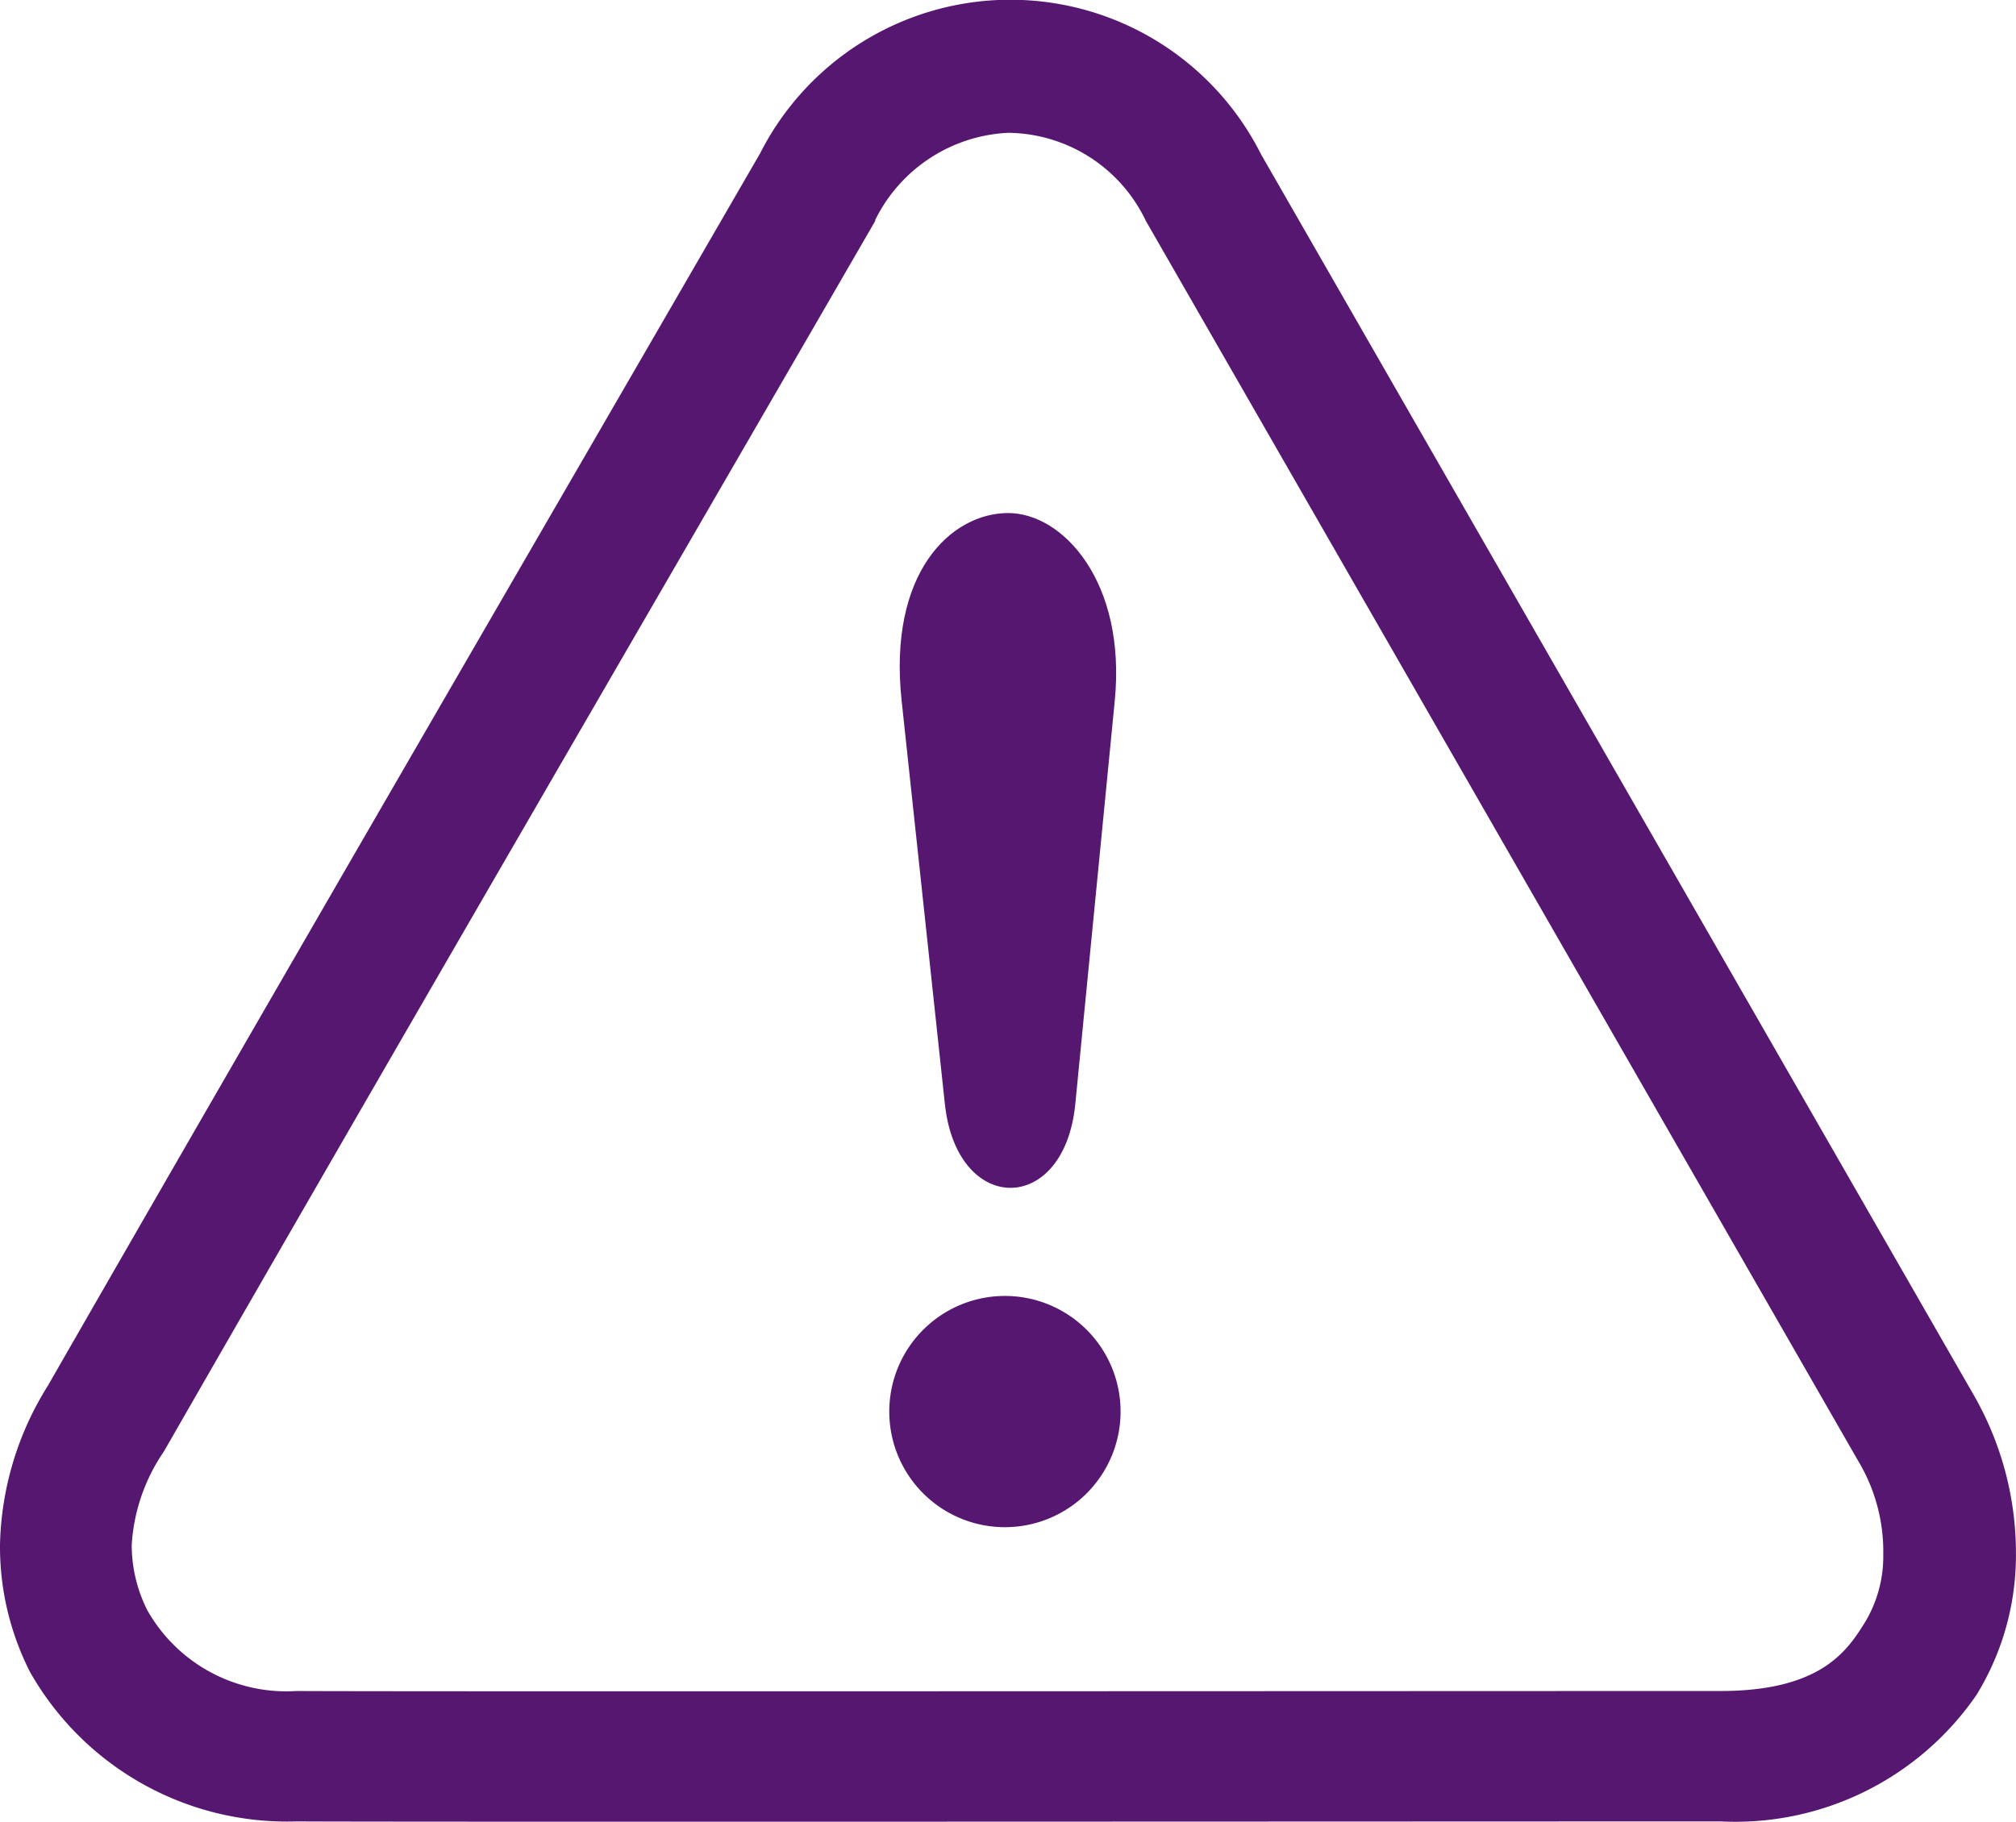<svg xmlns="http://www.w3.org/2000/svg" width="35.753" height="32.32" viewBox="0 0 35.753 32.32">
  <g id="Group_12263" data-name="Group 12263" transform="translate(-855 -17183.682)">
    <g id="Group_12261" data-name="Group 12261" transform="translate(96.189 16953.467)">
      <path id="Path_53327" data-name="Path 53327" d="M793.809,254.952l-12.634-22a4.976,4.976,0,0,0-8.883-.018c-4.208,7.277-8.449,14.575-12.635,21.867a5.522,5.522,0,0,0-.846,2.813,4.908,4.908,0,0,0,.533,2.262,5.239,5.239,0,0,0,4.726,2.649c1.827.012,21.348,0,25.251,0a5.192,5.192,0,0,0,4.542-2.243,4.735,4.735,0,0,0,.7-2.5A5.632,5.632,0,0,0,793.809,254.952Zm-1.949,4.082c-.319.513-.816,1.178-2.538,1.178-3.9,0-23.537.012-25.251,0a2.831,2.831,0,0,1-2.648-1.434,2.576,2.576,0,0,1-.276-1.159,3.276,3.276,0,0,1,.57-1.655c4.182-7.284,8.407-14.551,12.616-21.83a.115.115,0,0,0,0-.018,2.776,2.776,0,0,1,2.354-1.545h0a2.733,2.733,0,0,1,2.446,1.564l12.635,22a3.122,3.122,0,0,1,.442,1.655A2.264,2.264,0,0,1,791.86,259.035Z" transform="translate(0)" fill="#561770"/>
      <path id="path8338" d="M790.358,247.11c-1.008,0-2.134,1.048-1.89,3.329l.767,7.154c.212,1.982,2.119,1.984,2.313,0l.7-7.154C792.454,248.327,791.326,247.11,790.358,247.11Z" transform="translate(-13.667 -7.794)" fill="#561770"/>
      <path id="path4643" d="M790.251,272.895a2.051,2.051,0,1,0,0,4.1,2.051,2.051,0,0,0,0-4.1Z" transform="translate(-13.554 -19.69)" fill="#561770"/>
    </g>
  </g>
</svg>
